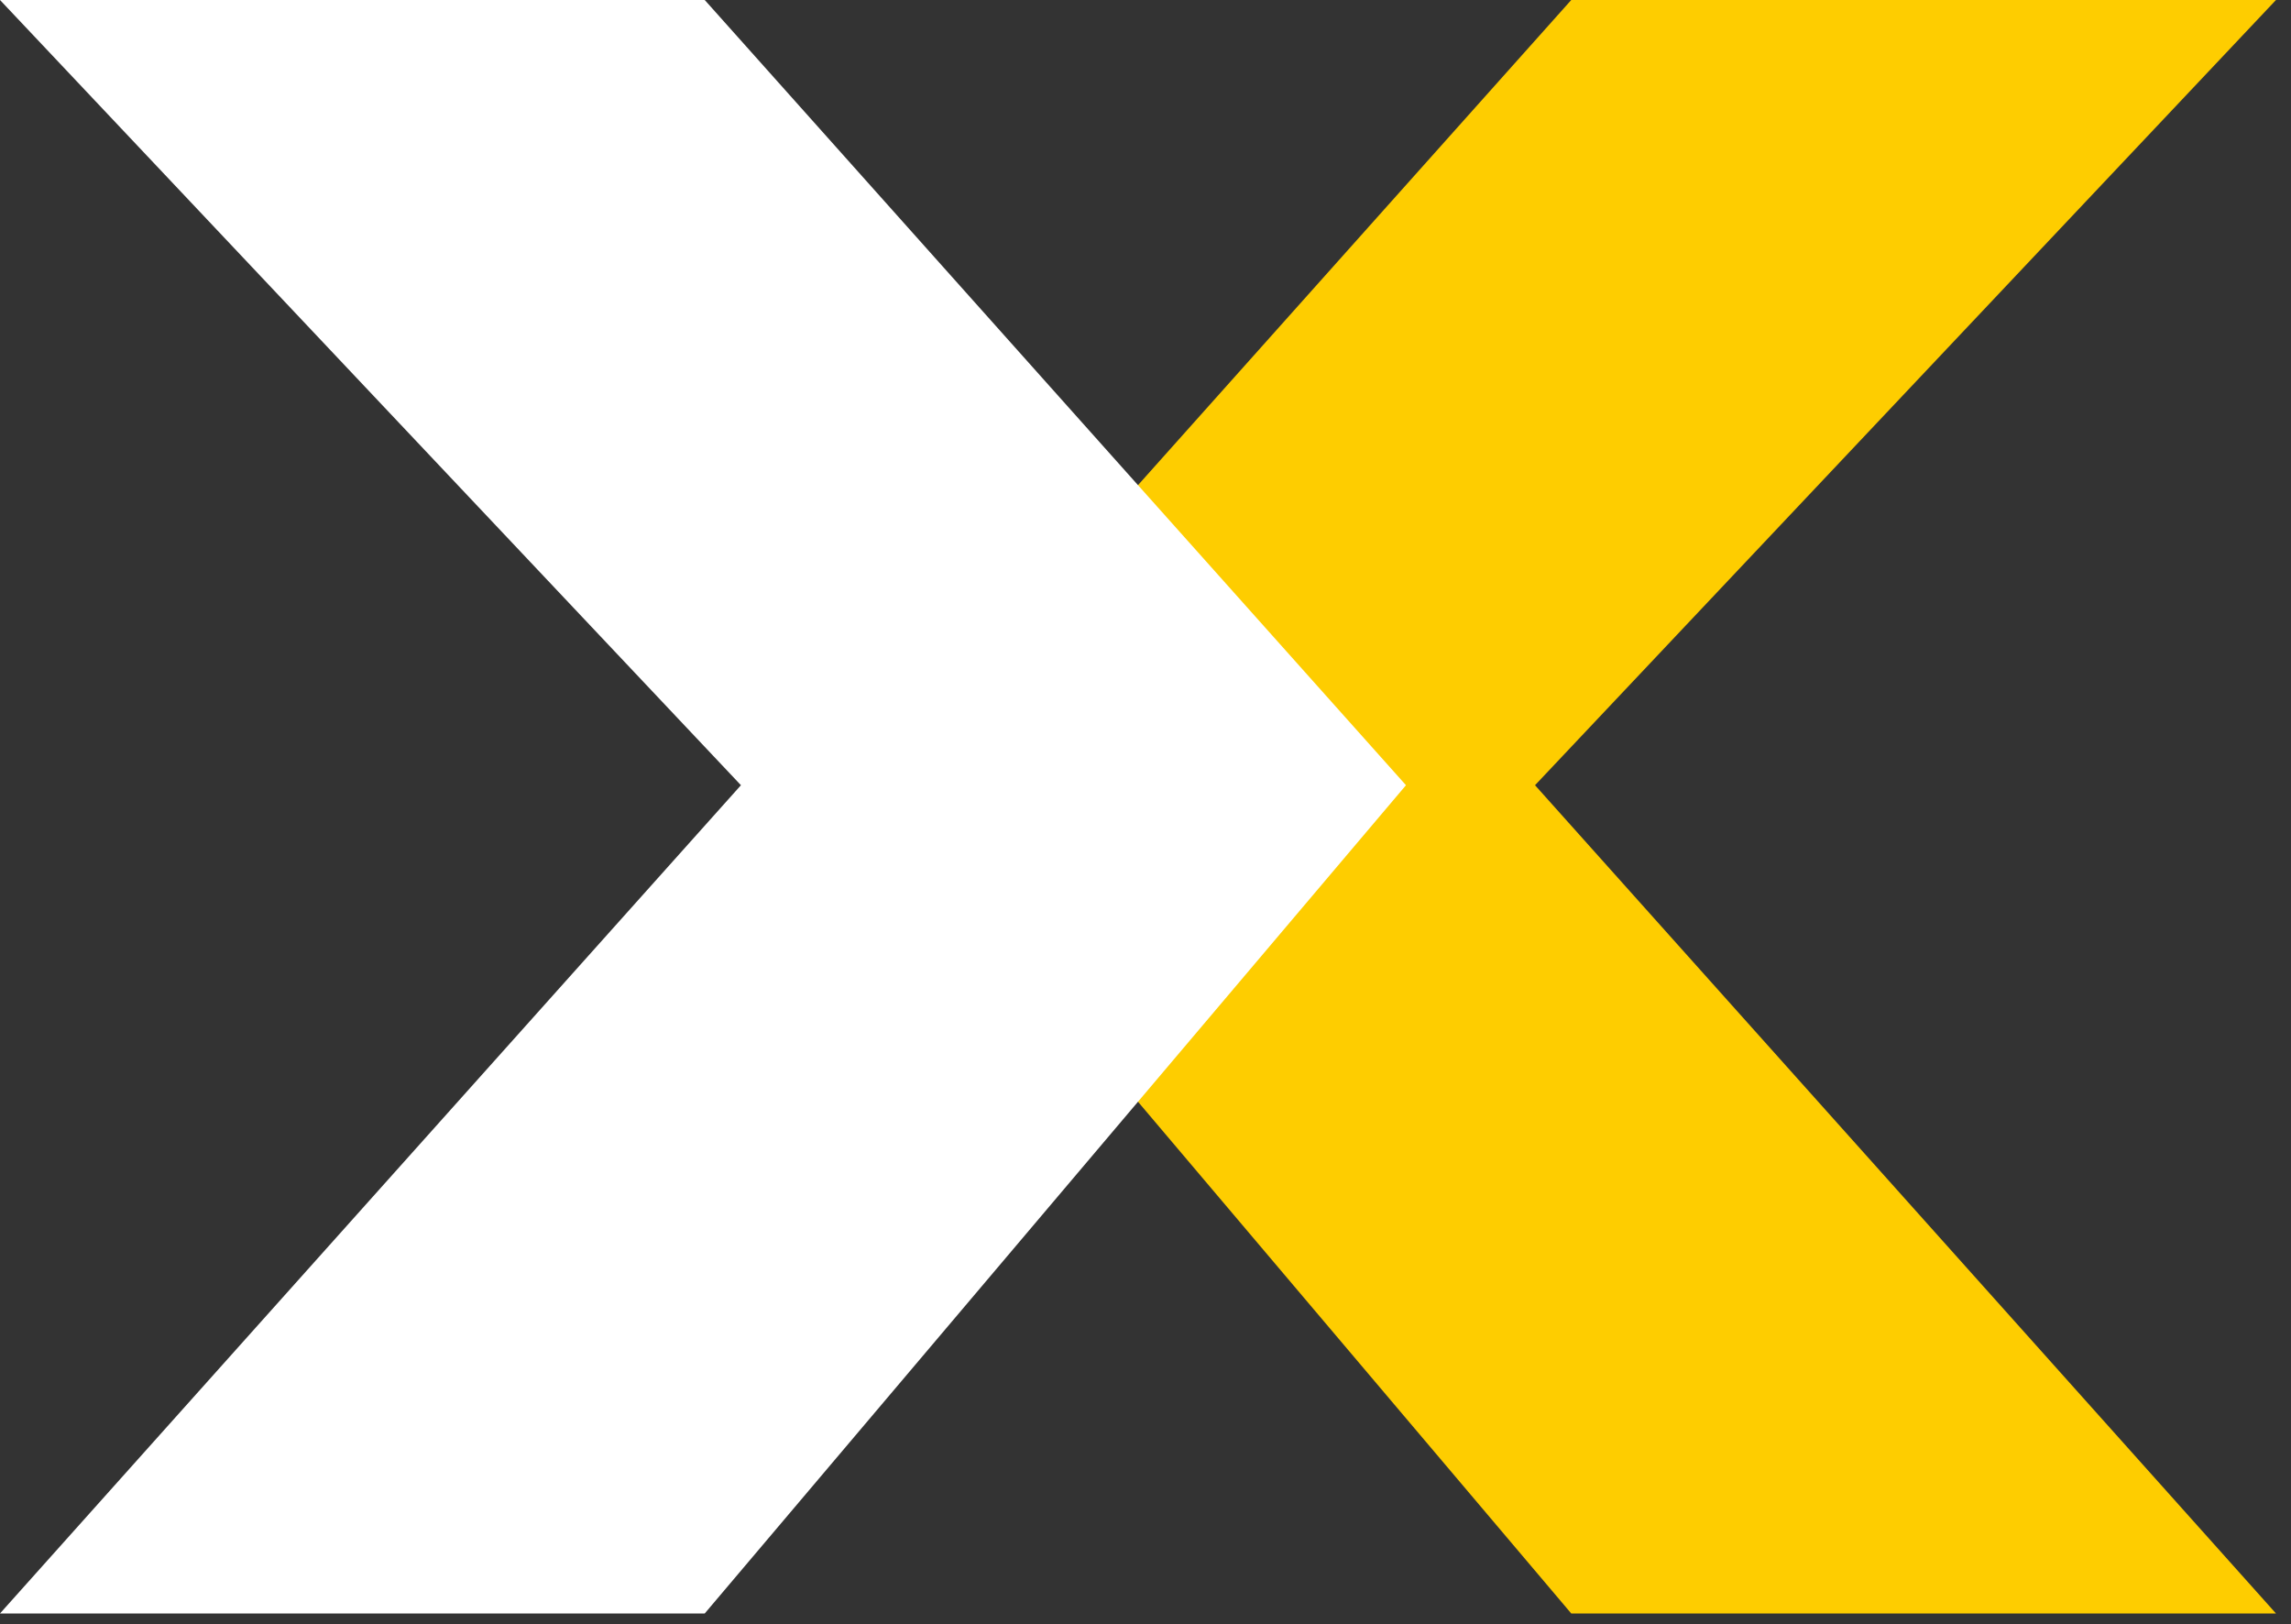 <?xml version="1.0" encoding="UTF-8"?>
<svg width="79px" height="56px" viewBox="0 0 79 56" version="1.1" xmlns="http://www.w3.org/2000/svg" xmlns:xlink="http://www.w3.org/1999/xlink">
    <rect x="0" y="0" width="79" height="56" fill="#333333" stroke="none"/>
    <!-- Generator: Sketch 55.2 (78181) - https://sketchapp.com -->
    <title>ghx-x-chevron-logo</title>
    <desc>Created with Sketch.</desc>
    <g id="design" stroke="none" stroke-width="1" fill="none" fill-rule="evenodd">
        <g id="GHX041_Vendormate-Compliance-LP-Desktop_R2" transform="translate(-122, -6114)">
            <g id="footer" transform="translate(0, 6056)">
                <g id="ghx-x-chevron-logo" transform="translate(122, 58)">
                    <polygon id="Fill-2" fill="#FECD00" points="54.181 0 30 27.074 54.181 55.632 78.482 55.632 52.932 27.074 78.482 0"></polygon>
                    <polygon id="Fill-3" fill="#FFFFFF" points="0 0 25.55 27.074 0 55.632 24.301 55.632 48.482 27.074 24.301 0"></polygon>
                </g>
            </g>
        </g>
    </g>
</svg>